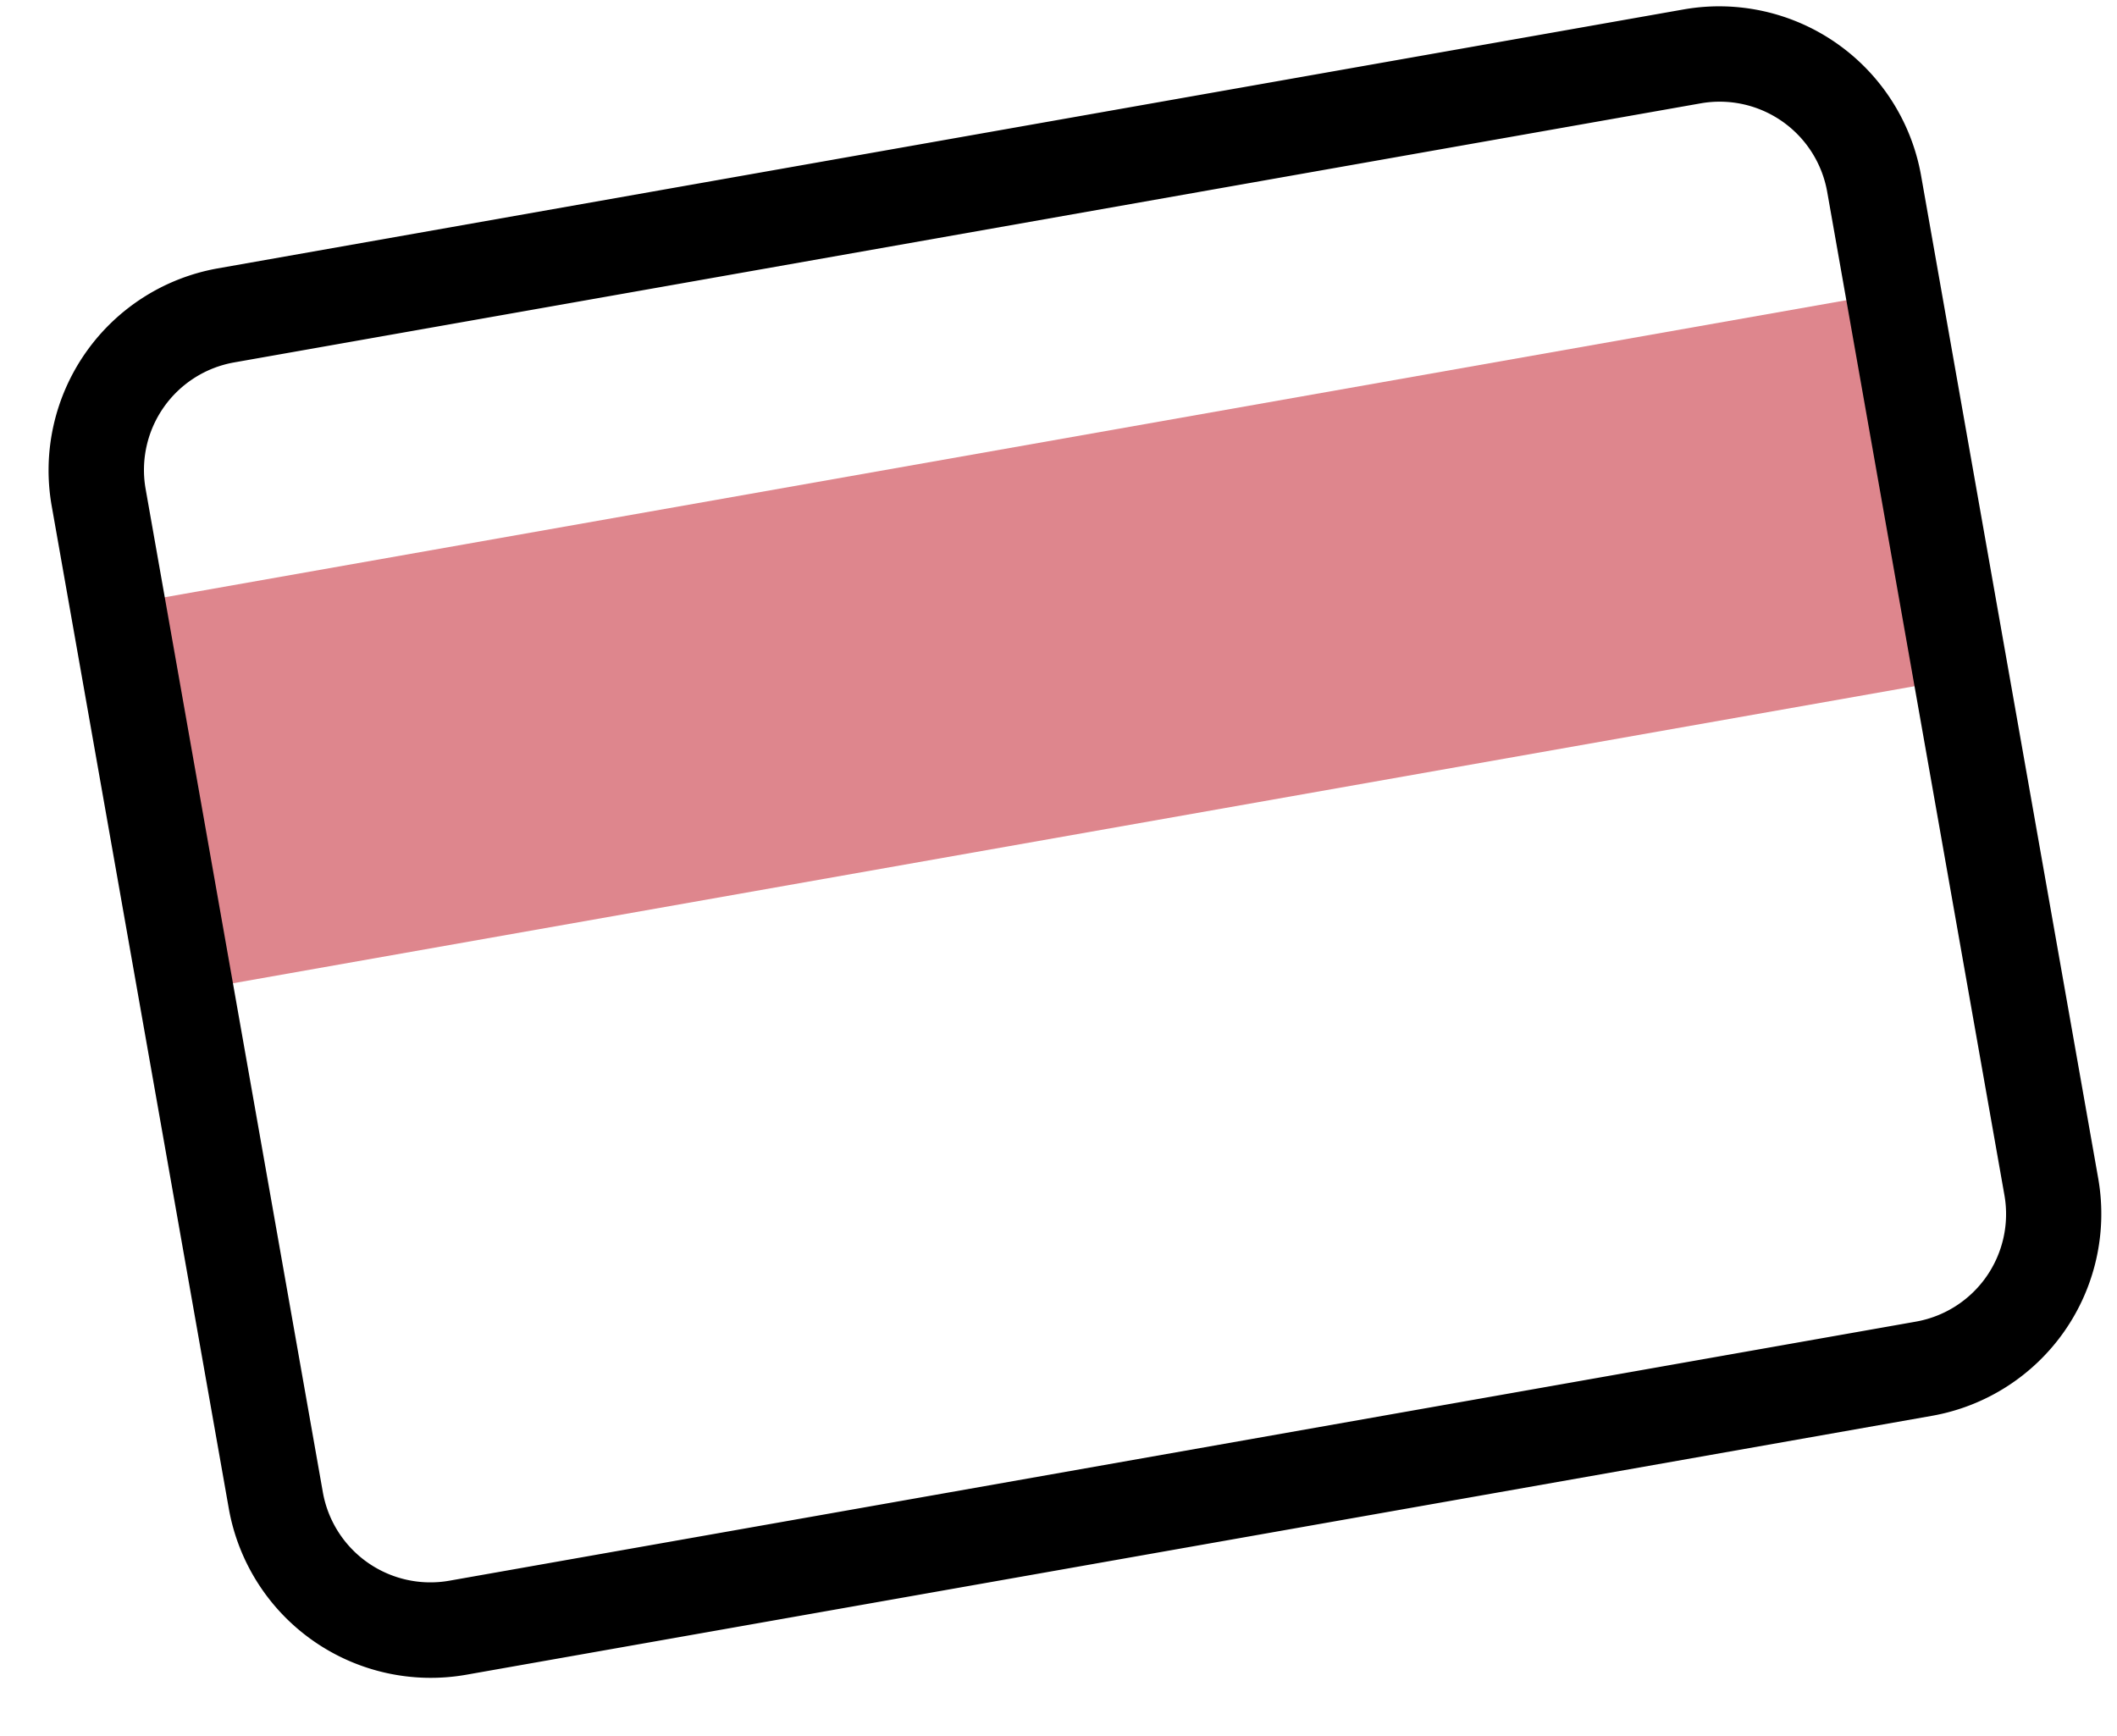 <svg xmlns="http://www.w3.org/2000/svg" width="24.78" height="20.315" viewBox="0 0 24.78 20.315">
  <g id="Group_2" data-name="Group 2" transform="matrix(0.985, -0.174, 0.174, 0.985, -874.576, 105.272)">
    <rect id="Rectangle_2" data-name="Rectangle 2" width="21.098" height="4.587" transform="translate(879 55.677)" fill="#de868d"/>
    <g id="membership" transform="translate(879 52.095)">
      <g id="id-card" transform="translate(0 0)">
        <g id="Group_4" data-name="Group 4">
          <path id="Path_2" data-name="Path 2" d="M19.722,19.512H2.293A2.3,2.3,0,0,1,0,17.218V5.293A2.3,2.3,0,0,1,2.293,3H19.722a2.3,2.3,0,0,1,2.293,2.293V17.218A2.3,2.3,0,0,1,19.722,19.512ZM2.293,3.917A1.378,1.378,0,0,0,.917,5.293V17.218a1.378,1.378,0,0,0,1.376,1.376H19.722A1.378,1.378,0,0,0,21.1,17.218V5.293a1.378,1.378,0,0,0-1.376-1.376Z" transform="translate(0 -3)" stroke="#000" stroke-width="0.2"/>
        </g>
      </g>
    </g>
  </g>
</svg>
